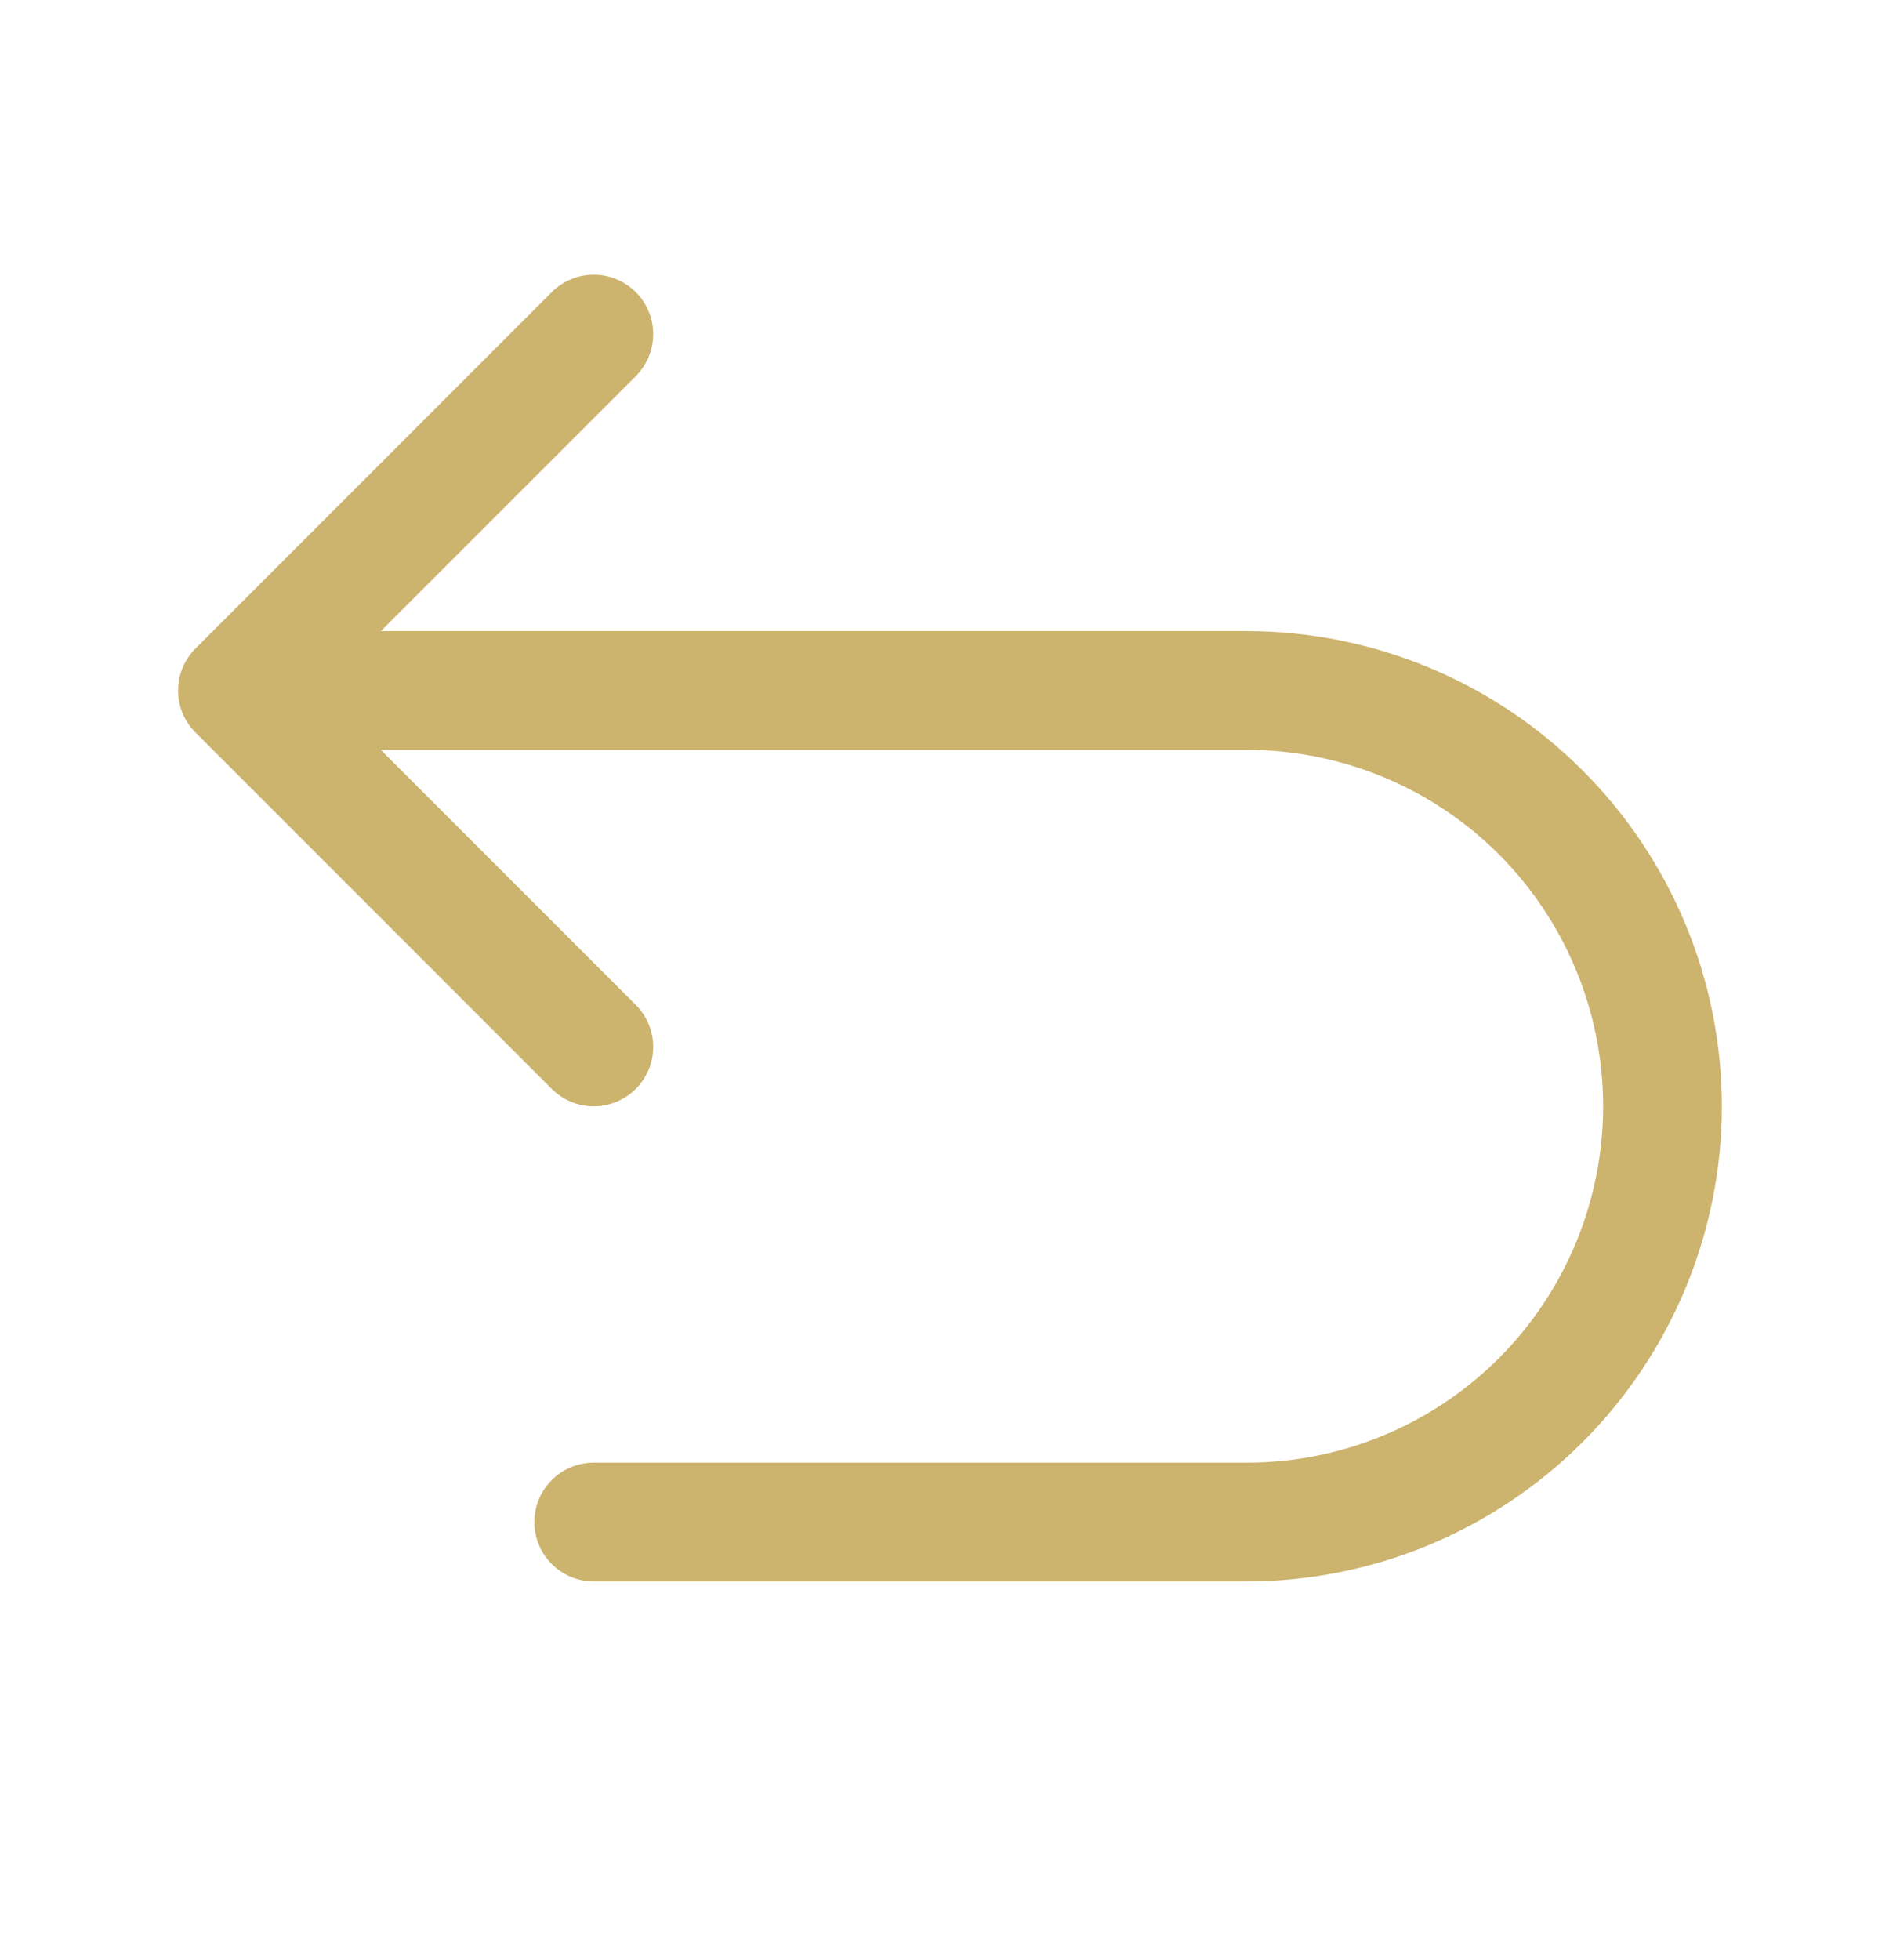 <svg width="32" height="33" viewBox="0 0 32 33" fill="none" xmlns="http://www.w3.org/2000/svg">
<g id="ArrowUUpLeft">
<path id="Vector" d="M29 18.625C28.998 20.746 28.154 22.78 26.654 24.279C25.155 25.779 23.121 26.623 21 26.625H10C9.735 26.625 9.48 26.52 9.293 26.332C9.105 26.145 9 25.89 9 25.625C9 25.36 9.105 25.105 9.293 24.918C9.48 24.73 9.735 24.625 10 24.625H21C22.591 24.625 24.117 23.993 25.243 22.868C26.368 21.742 27 20.216 27 18.625C27 17.034 26.368 15.508 25.243 14.382C24.117 13.257 22.591 12.625 21 12.625H6.414L10.708 16.918C10.895 17.105 11.001 17.36 11.001 17.625C11.001 17.89 10.895 18.145 10.708 18.333C10.52 18.52 10.265 18.626 10 18.626C9.735 18.626 9.48 18.52 9.293 18.333L3.293 12.333C3.2 12.24 3.126 12.129 3.075 12.008C3.025 11.887 2.999 11.757 2.999 11.625C2.999 11.494 3.025 11.364 3.075 11.242C3.126 11.121 3.2 11.01 3.293 10.918L9.293 4.918C9.48 4.73 9.735 4.625 10 4.625C10.265 4.625 10.52 4.73 10.708 4.918C10.895 5.105 11.001 5.36 11.001 5.625C11.001 5.89 10.895 6.145 10.708 6.333L6.414 10.625H21C23.121 10.627 25.155 11.471 26.654 12.971C28.154 14.471 28.998 16.504 29 18.625Z" fill="#CCB36E"/>
</g>
</svg>
